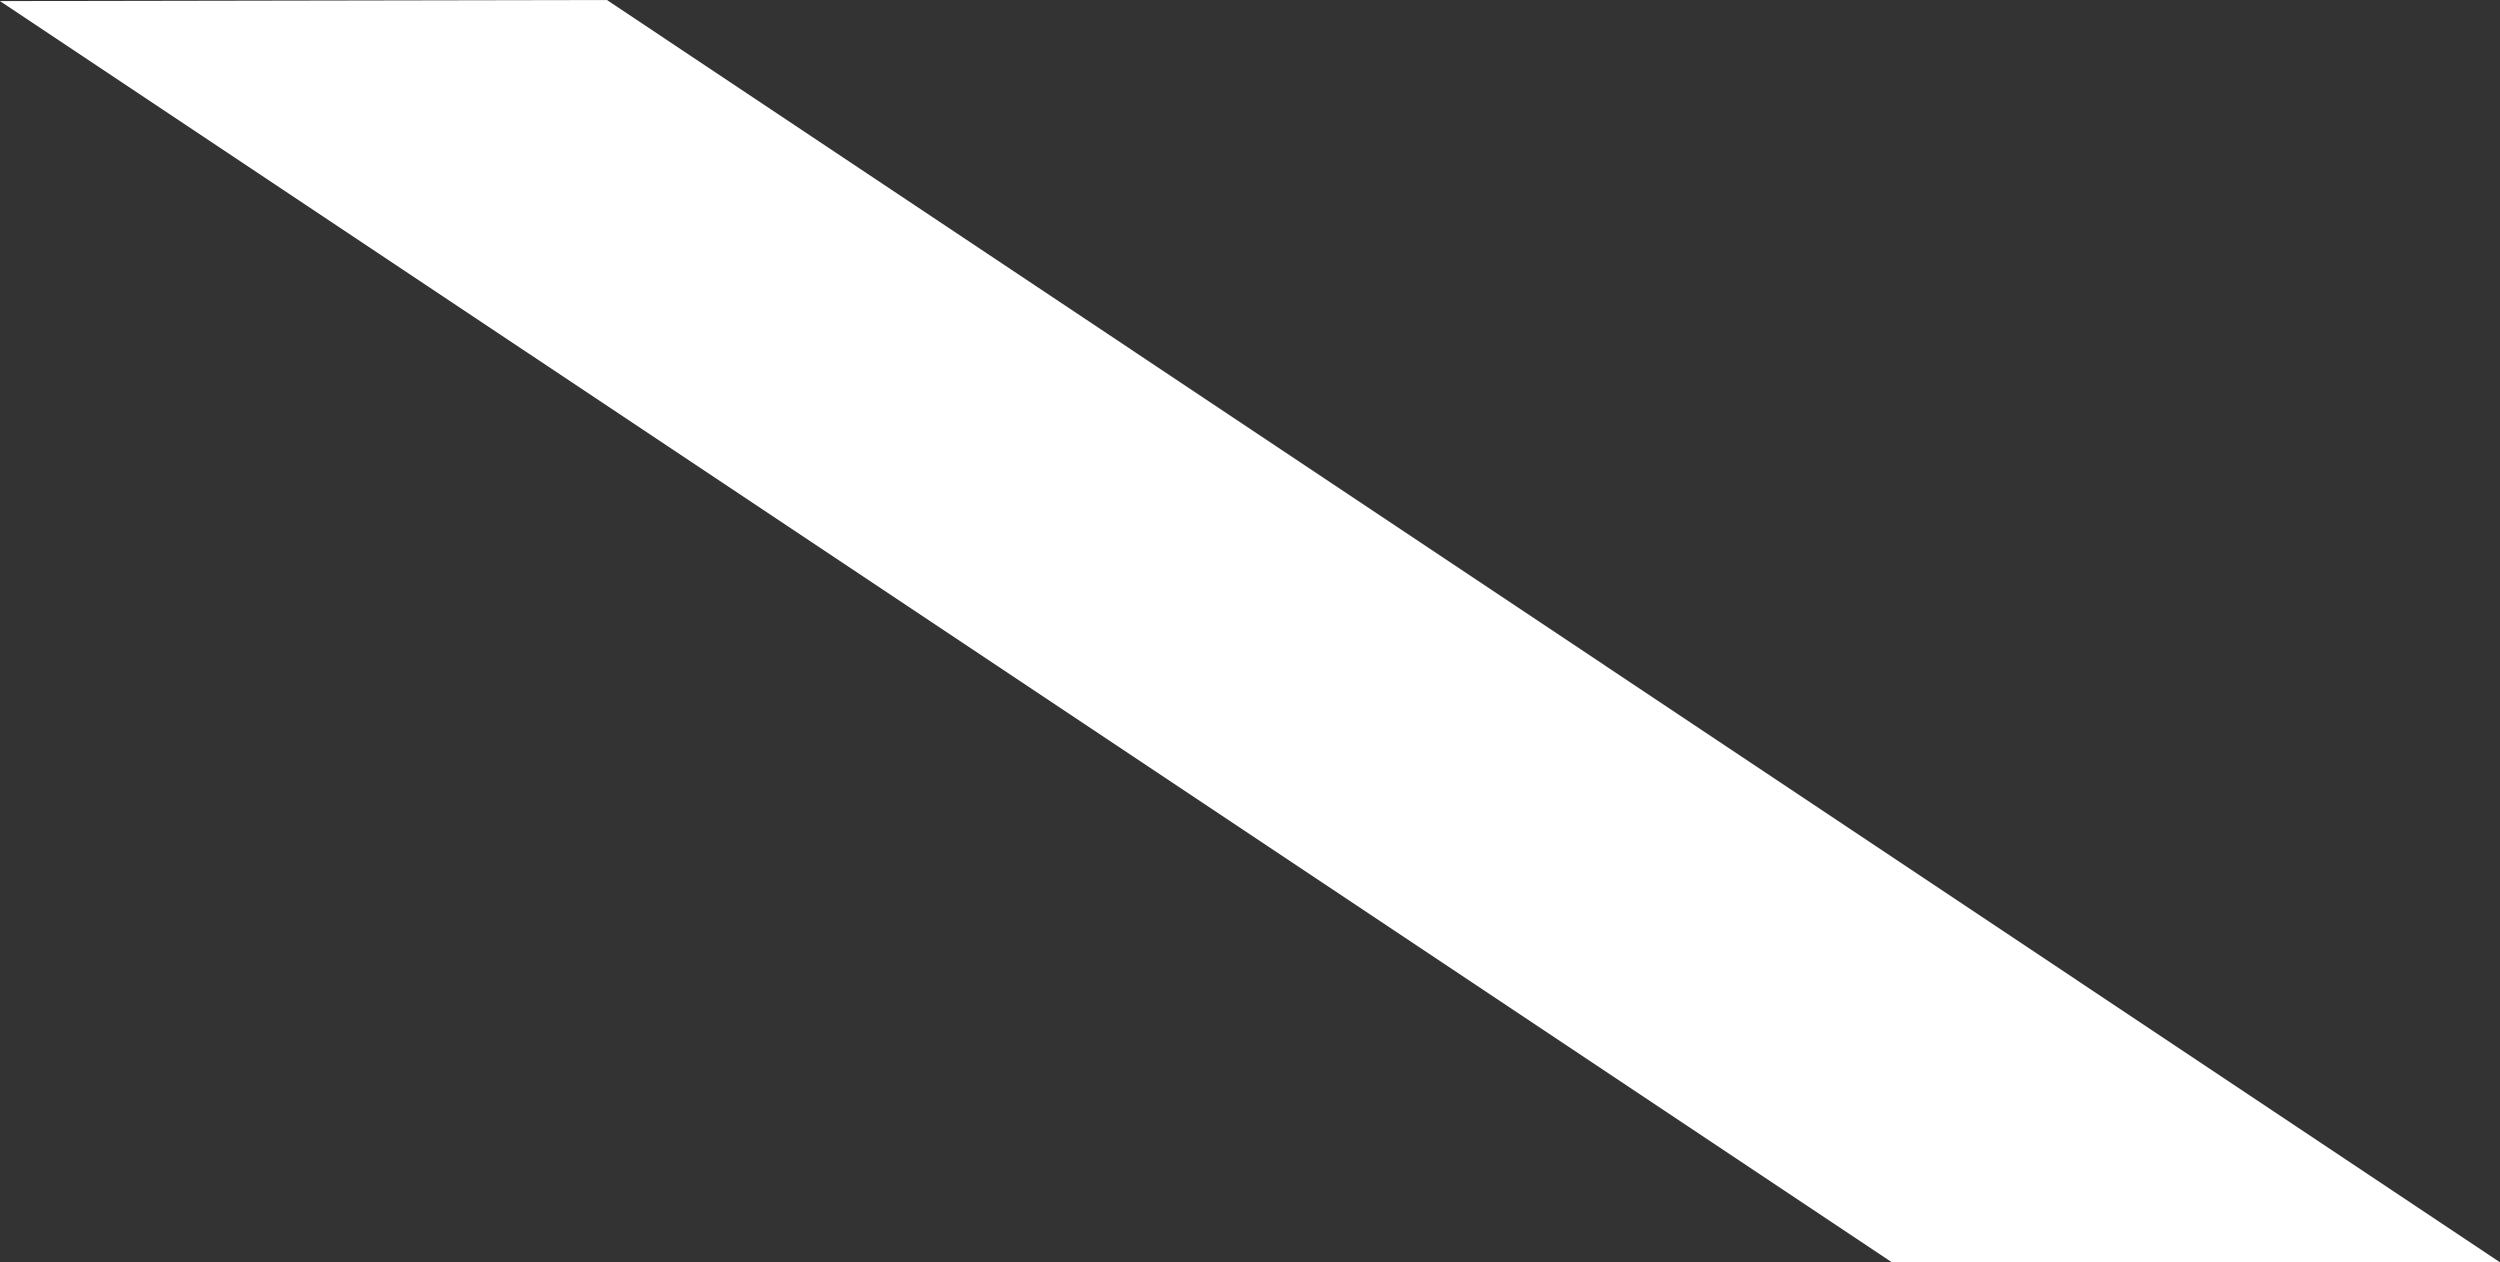 <svg xmlns="http://www.w3.org/2000/svg" viewBox="0 0 527.26 266.23"><rect x="0" y="0" width="527.26" height="266.23" fill="#333333" stroke="none"/><defs><style>.cls-1{fill:#fff;fill-rule:evenodd;}</style></defs><g id="Ebene_2" data-name="Ebene 2"><g id="Ebene_1-2" data-name="Ebene 1"><polygon class="cls-1" points="128 0 0 0.23 398.95 266.18 527.26 266.23 128 0"/></g></g></svg>